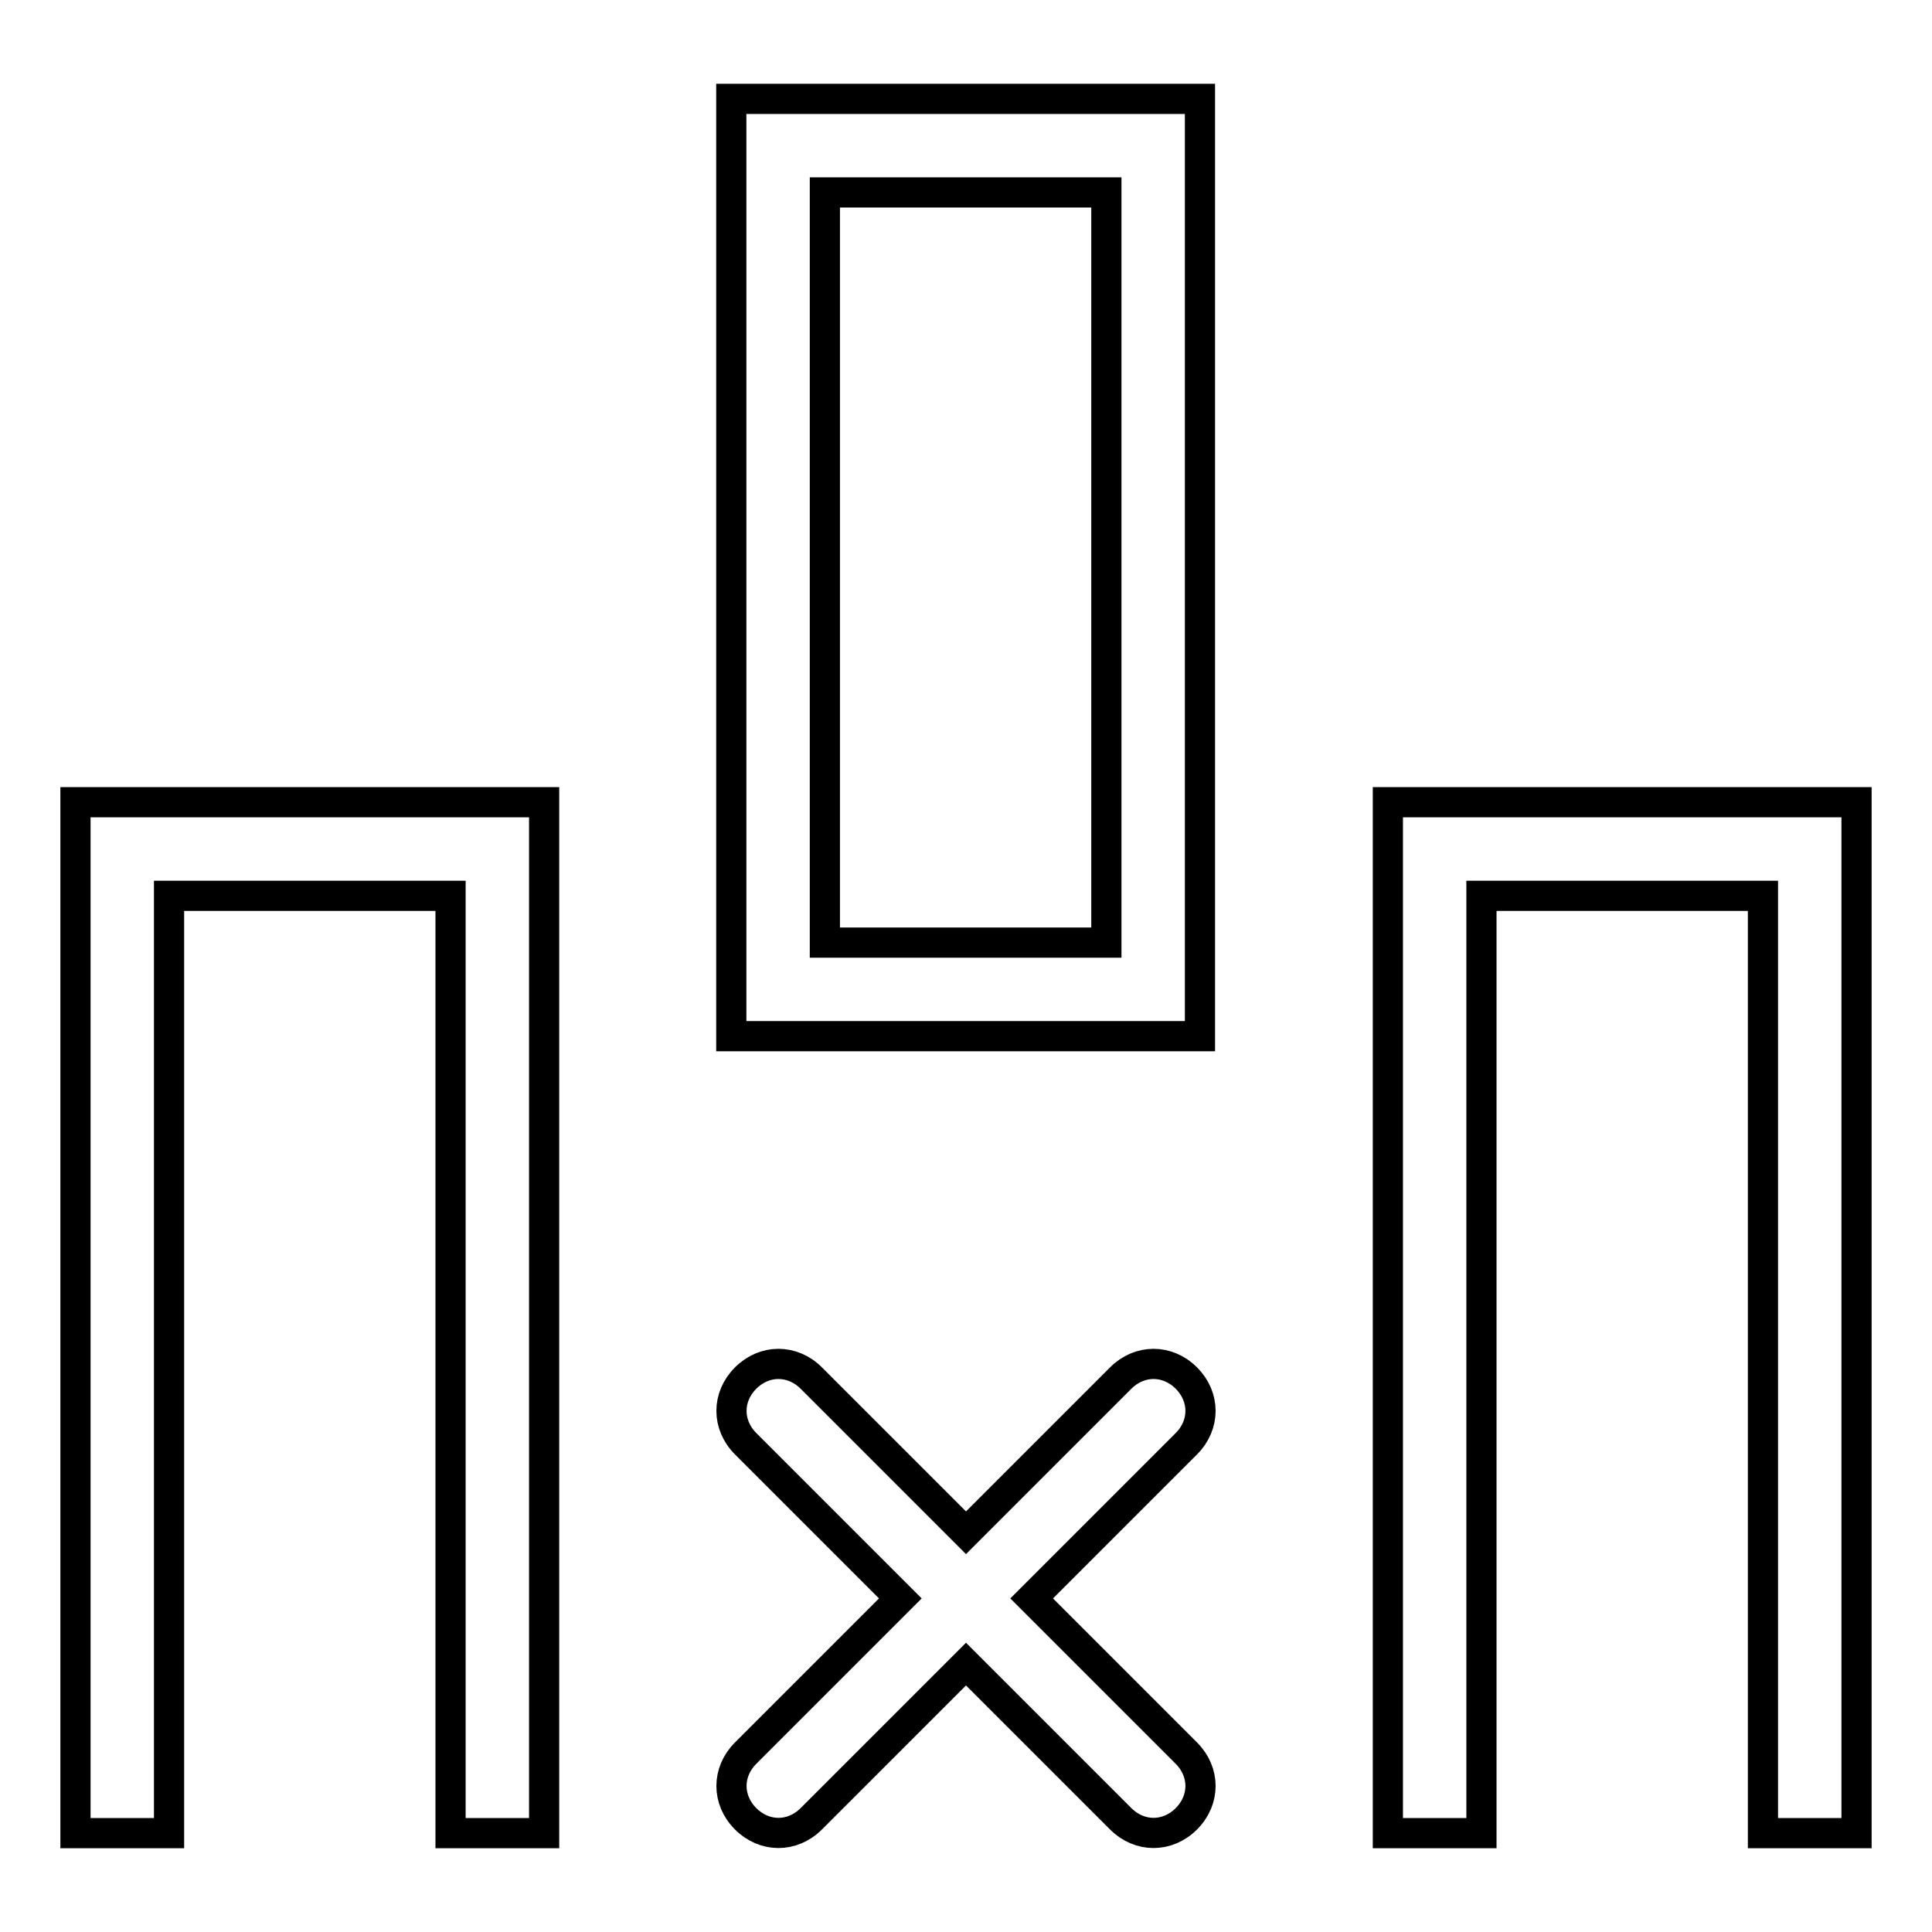 <?xml version="1.0" encoding="utf-8"?>
<!-- Svg Vector Icons : http://www.onlinewebfonts.com/icon -->
<!DOCTYPE svg PUBLIC "-//W3C//DTD SVG 1.1//EN" "http://www.w3.org/Graphics/SVG/1.1/DTD/svg11.dtd">
<svg version="1.1" xmlns="http://www.w3.org/2000/svg" xmlns:xlink="http://www.w3.org/1999/xlink" x="0px" y="0px" viewBox="0 0 256 256" enable-background="new 0 0 256 256" xml:space="preserve">
<g> <path stroke-width="4" fill-opacity="0" stroke="#000000"  d="M136.7,211.8l20.5-20.5c2.5-2.5,2.5-6.2,0-8.7s-6.2-2.5-8.7,0L128,203.1l-20.5-20.5c-2.5-2.5-6.2-2.5-8.7,0 s-2.5,6.2,0,8.7l20.5,20.5l-20.5,20.5c-2.5,2.5-2.5,6.2,0,8.7s6.2,2.5,8.7,0l20.5-20.5l20.5,20.5c2.5,2.5,6.2,2.5,8.7,0 s2.5-6.2,0-8.7L136.7,211.8z M59.7,118.7H22.4v124.2H10V106.3h62.1v136.6H59.7V118.7z M233.6,118.7h-37.3v124.2h-12.4V106.3H246 v136.6h-12.4V118.7L233.6,118.7z M96.9,137.3V13.1h62.1v124.2H96.9z M146.6,124.9V25.5h-37.3v99.4H146.6z"/></g>
</svg>
